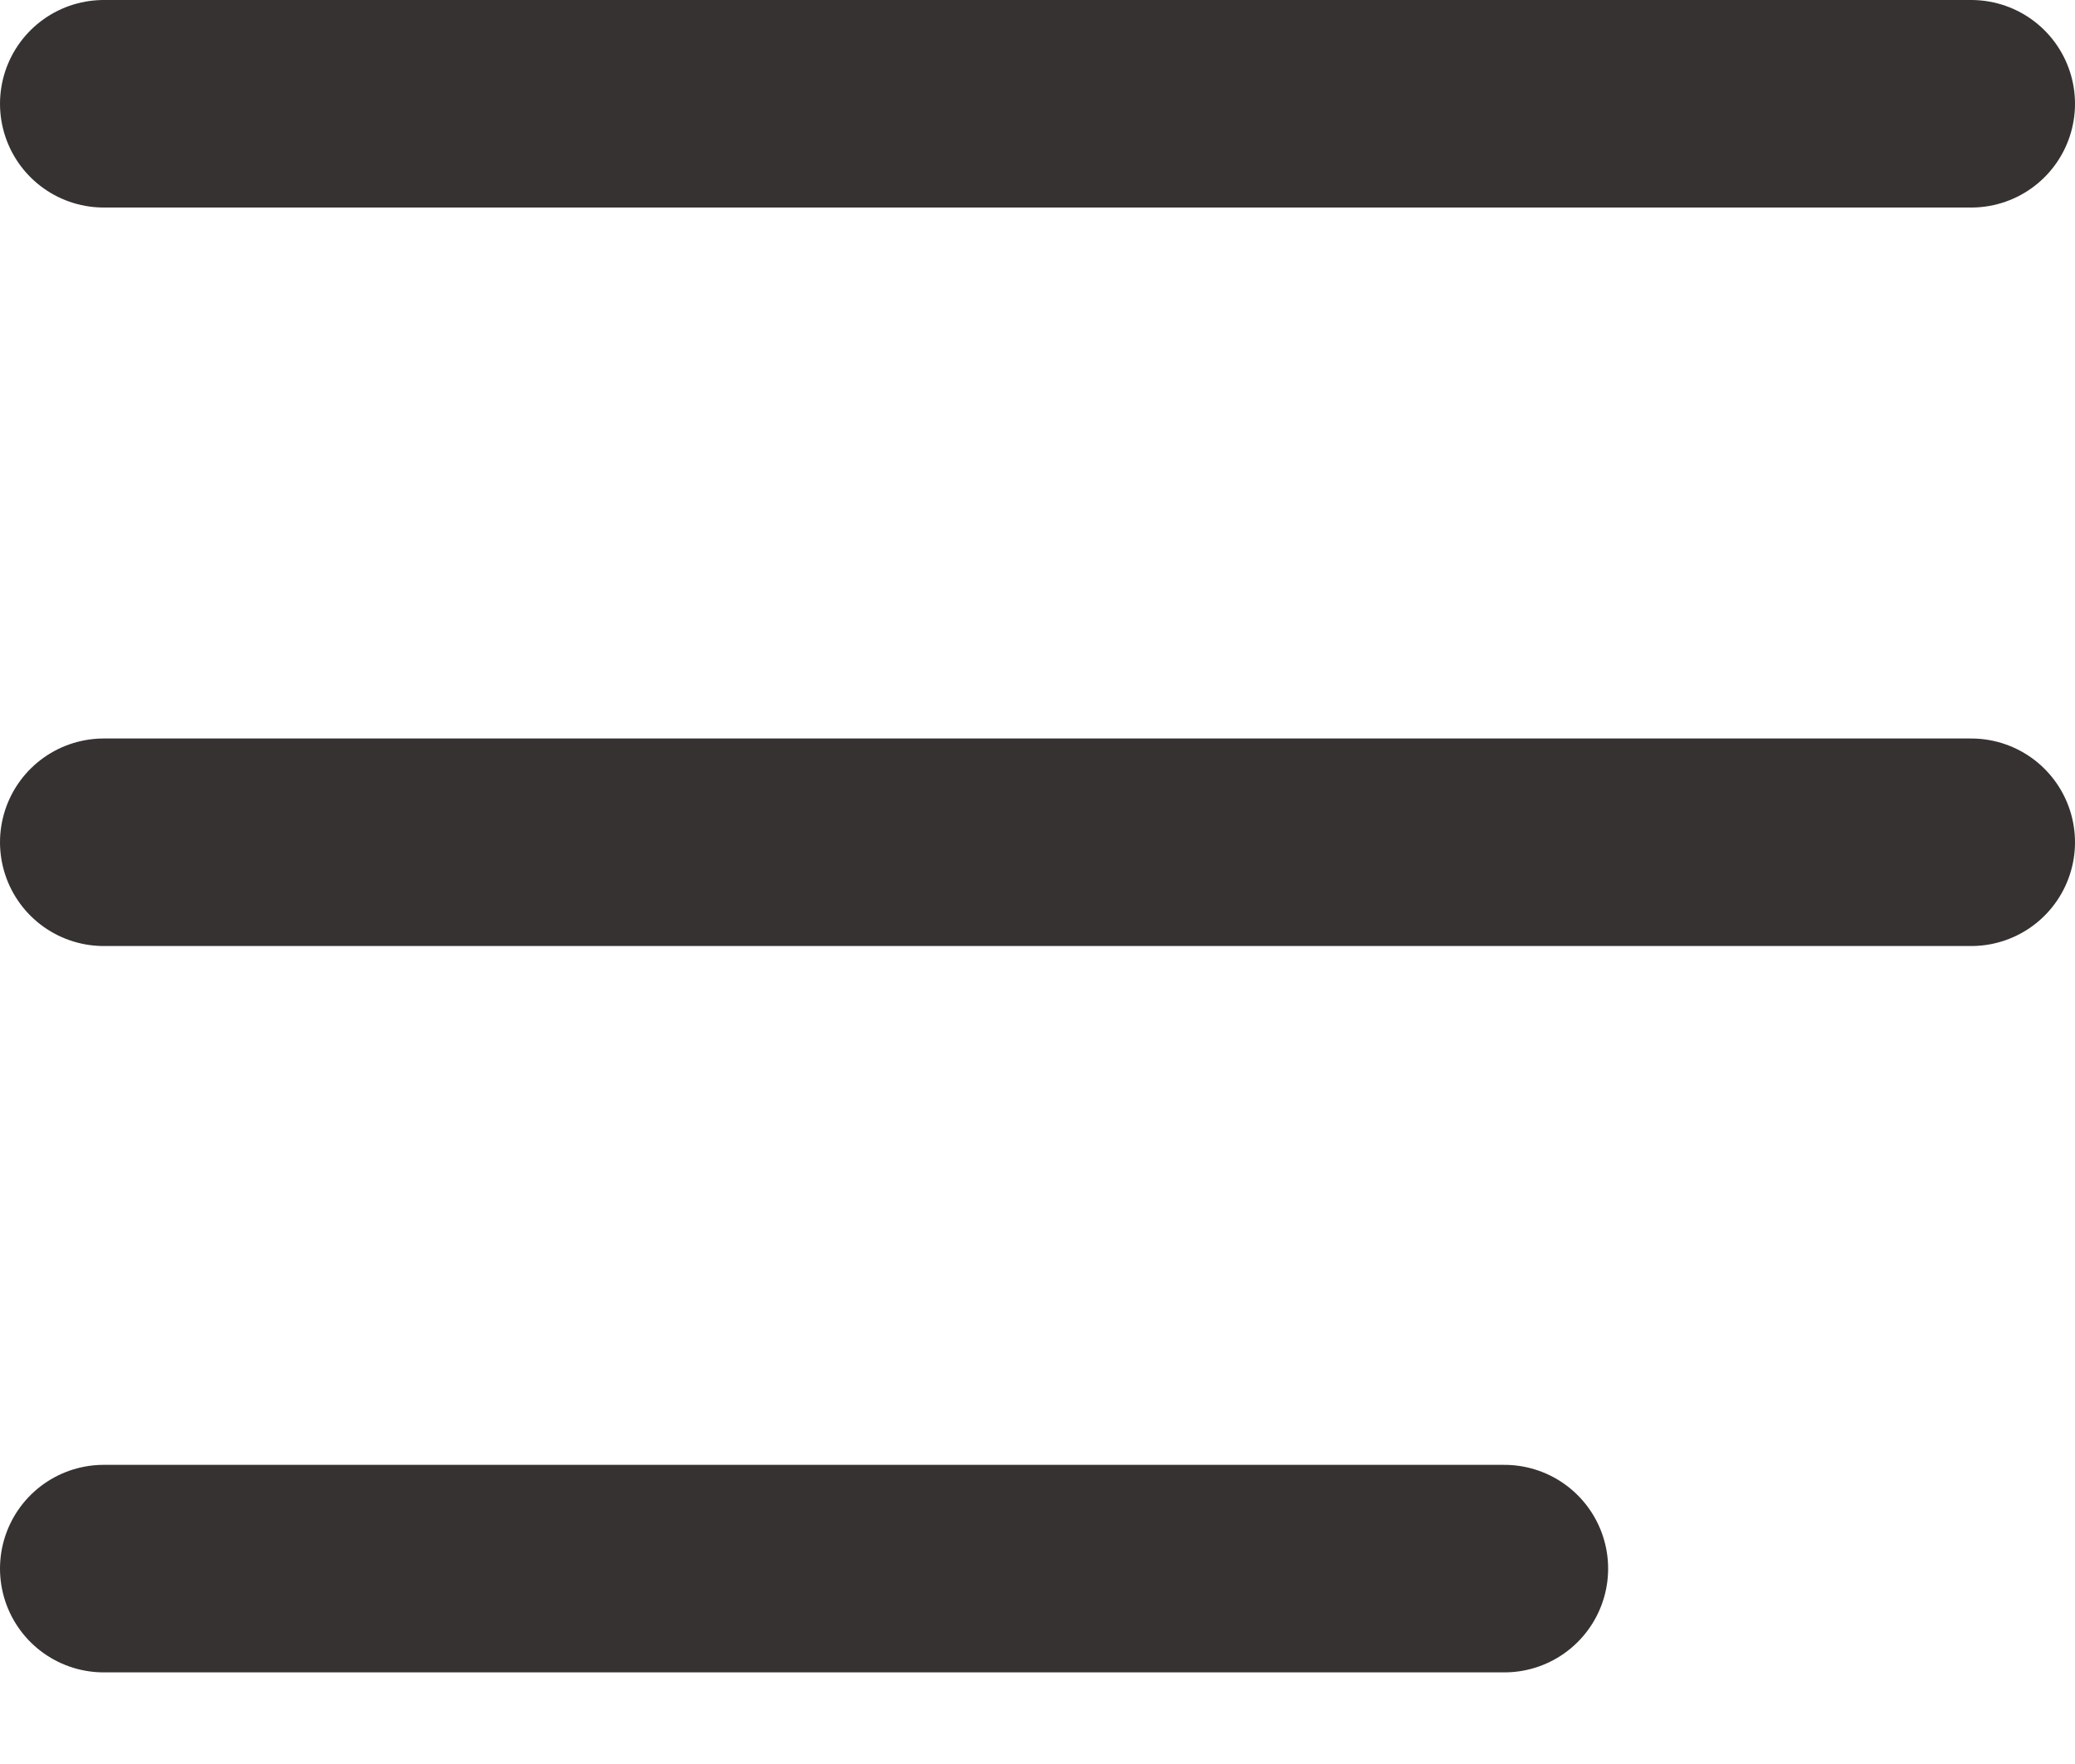 <?xml version="1.0" encoding="UTF-8"?> <svg xmlns="http://www.w3.org/2000/svg" width="20" height="17" viewBox="0 0 20 17" fill="none"><path d="M19 8.117H1M19 1H1M14.5 15.117H1" stroke="#373232" stroke-width="2" stroke-linecap="round" stroke-linejoin="round"></path></svg> 